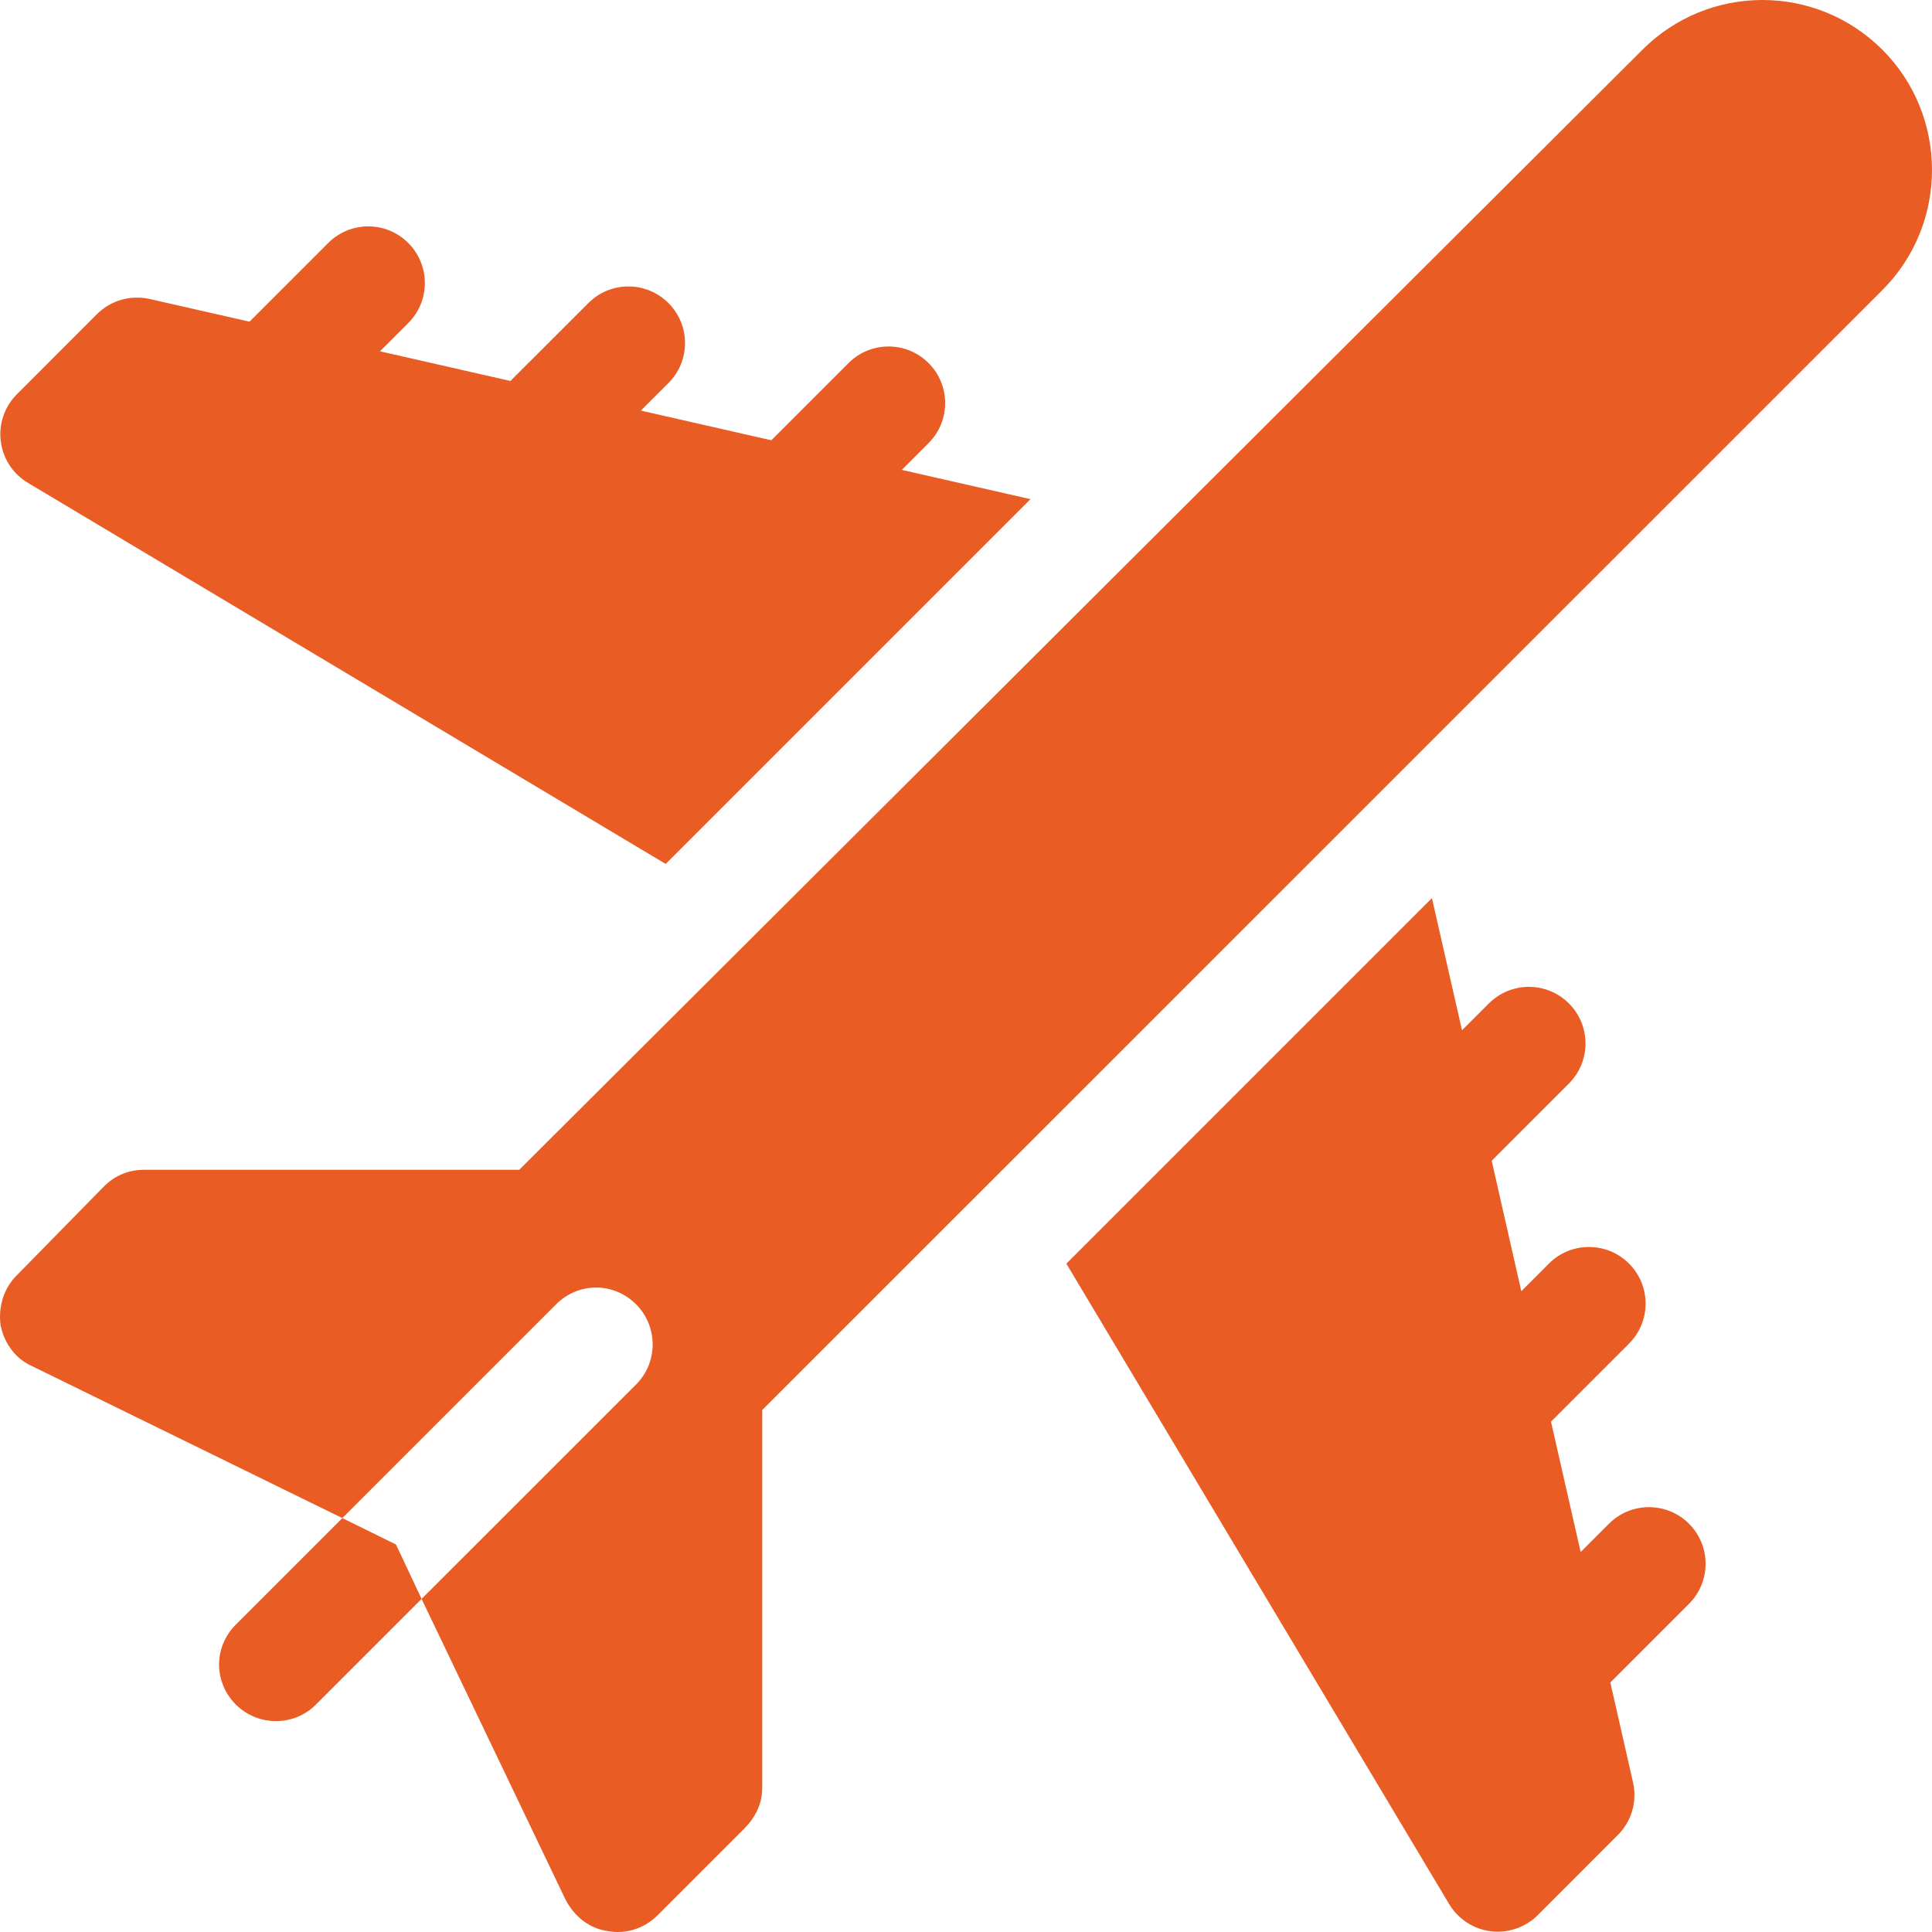 <?xml version="1.0" encoding="UTF-8"?> <svg xmlns="http://www.w3.org/2000/svg" width="42" height="42" viewBox="0 0 42 42" fill="none"> <g clip-path="url(#clip0_95_451)"> <path d="M7.442 33.002L5.128 35.316C4.641 35.803 4.641 36.569 5.128 37.056C5.598 37.526 6.381 37.544 6.868 37.056L9.165 34.759L8.608 33.576L7.442 33.002Z" fill="#E95C24"></path> <path d="M35.703 1.083L11.288 25.43H3.144C2.796 25.43 2.5 25.551 2.257 25.795L0.36 27.729C0.081 28.008 -0.04 28.408 0.012 28.808C0.064 29.069 0.186 29.295 0.36 29.469C0.447 29.556 0.569 29.643 0.69 29.695L7.442 33.002L12.088 28.356C12.576 27.868 13.341 27.868 13.829 28.356C14.299 28.826 14.316 29.608 13.829 30.096L9.165 34.759L12.297 41.302C12.489 41.667 12.819 41.929 13.22 41.981C13.602 42.05 14.003 41.929 14.299 41.633L16.178 39.754C16.421 39.51 16.57 39.214 16.57 38.866V30.653L40.923 6.304C42.367 4.859 42.35 2.51 40.923 1.083C39.479 -0.361 37.147 -0.361 35.703 1.083Z" fill="#E95C24"></path> <path d="M34.107 21.814C33.626 21.333 32.848 21.333 32.367 21.814L31.783 22.398L31.129 19.524L23.182 27.471L31.504 41.394C31.6 41.554 31.731 41.691 31.888 41.793C32.044 41.895 32.222 41.961 32.408 41.984C32.594 42.007 32.782 41.987 32.959 41.926C33.137 41.865 33.297 41.765 33.43 41.633L35.17 39.892C35.317 39.745 35.425 39.563 35.483 39.364C35.54 39.164 35.547 38.953 35.501 38.75L35.007 36.576L36.718 34.865C37.198 34.384 37.198 33.606 36.718 33.125C36.237 32.644 35.458 32.644 34.977 33.125L34.362 33.74L33.717 30.905L35.413 29.209C35.894 28.729 35.894 27.95 35.413 27.469C34.932 26.988 34.153 26.988 33.672 27.469L33.072 28.07L32.428 25.234L34.107 23.554C34.588 23.073 34.588 22.295 34.107 21.814ZM8.875 5.282C8.394 4.801 7.616 4.801 7.135 5.282L5.424 6.993L3.25 6.499C3.047 6.454 2.836 6.46 2.636 6.518C2.437 6.575 2.255 6.683 2.107 6.83L0.368 8.57C0.235 8.702 0.134 8.863 0.074 9.04C0.013 9.218 -0.007 9.406 0.017 9.592C0.064 9.979 0.292 10.31 0.606 10.496L14.471 18.781L22.401 10.851L19.604 10.215L20.186 9.633C20.667 9.152 20.667 8.374 20.186 7.893C19.705 7.412 18.927 7.412 18.446 7.893L16.768 9.571L13.932 8.926L14.531 8.328C15.012 7.847 15.012 7.069 14.531 6.588C14.05 6.107 13.271 6.107 12.791 6.588L11.096 8.282L8.261 7.637L8.875 7.023C9.356 6.542 9.356 5.763 8.875 5.282Z" fill="#E95C24"></path> </g> <defs> <clipPath id="clip0_95_451"> <rect width="42" height="42" fill="white"></rect> </clipPath> </defs> </svg> 
